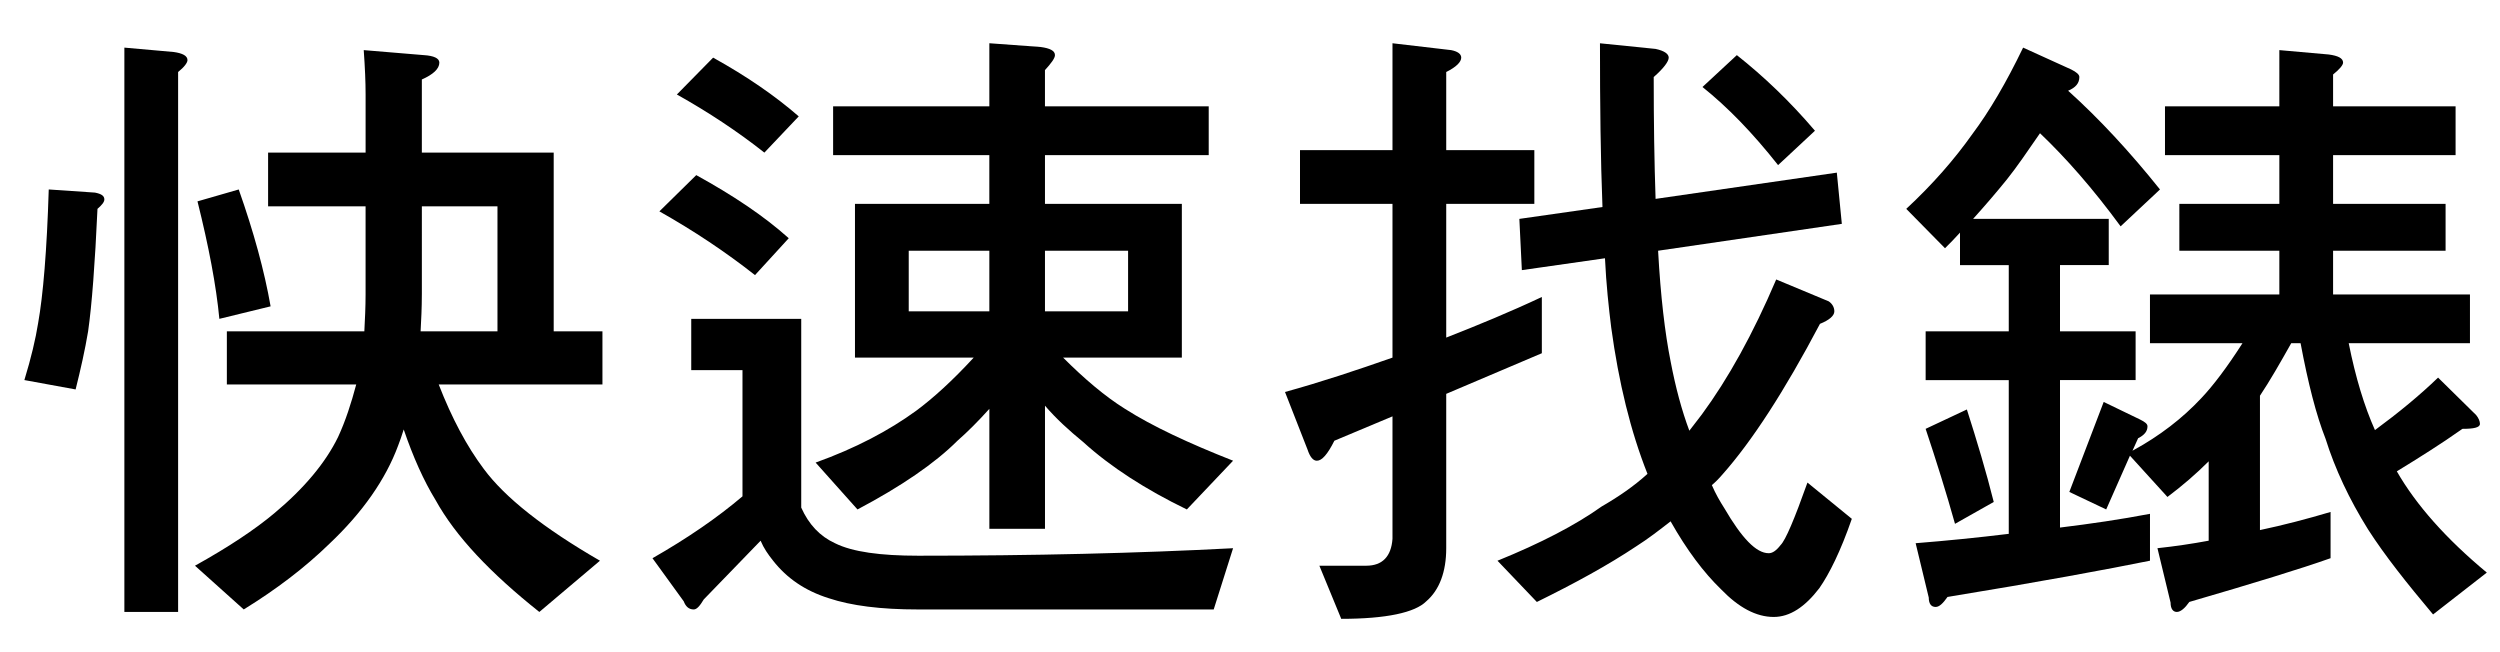 <?xml version="1.0" encoding="utf-8"?>
<!-- Generator: Adobe Illustrator 15.0.2, SVG Export Plug-In . SVG Version: 6.00 Build 0)  -->
<!DOCTYPE svg PUBLIC "-//W3C//DTD SVG 1.1//EN" "http://www.w3.org/Graphics/SVG/1.1/DTD/svg11.dtd">
<svg version="1.1" id="圖層_1" xmlns="http://www.w3.org/2000/svg" xmlns:xlink="http://www.w3.org/1999/xlink" x="0px" y="0px"
	 width="175px" height="45.674px" viewBox="0 0 175 45.674" enable-background="new 0 0 175 45.674" xml:space="preserve">
<g>
	<path d="M6.649,13.482c0.438,0.088,0.656,0.219,0.656,0.481c0,0.175-0.175,0.394-0.481,0.656c-0.175,3.85-0.394,6.737-0.656,8.574
		c-0.219,1.312-0.525,2.668-0.875,4.068l-3.587-0.656c0.481-1.575,0.788-2.888,0.962-3.981c0.35-1.969,0.613-5.075,0.744-9.362
		L6.649,13.482z M12.162,3.64c0.612,0.087,0.962,0.262,0.962,0.569c0,0.175-0.219,0.481-0.656,0.831v37.797H8.706V3.333L12.162,3.64
		z M25.592,10.683V6.614c0-0.875-0.043-1.881-0.131-3.106l4.2,0.35c0.7,0.043,1.093,0.219,1.093,0.525
		c0,0.438-0.438,0.831-1.225,1.181v5.118h9.23v12.512h3.412v3.719H30.71c0.918,2.362,1.969,4.331,3.15,5.906
		c1.487,2.012,4.2,4.156,8.137,6.431l-4.244,3.587c-3.412-2.712-5.862-5.293-7.262-7.831c-0.831-1.356-1.575-3.019-2.231-4.944
		c-0.131,0.438-0.263,0.788-0.394,1.138c-0.875,2.362-2.494,4.681-4.812,6.868c-1.706,1.663-3.719,3.193-5.993,4.593L13.649,39.6
		c2.362-1.312,4.2-2.538,5.556-3.675c2.1-1.75,3.587-3.543,4.462-5.337c0.525-1.138,0.919-2.362,1.269-3.675H15.88v-3.719h9.624
		c0.044-0.831,0.087-1.706,0.087-2.581v-6.168h-6.824v-3.763H25.592z M18.942,21.444l-3.587,0.875
		c-0.219-2.318-0.744-5.074-1.531-8.224l2.887-0.832C17.761,16.239,18.505,18.951,18.942,21.444z M29.529,20.613
		c0,0.919-0.044,1.794-0.087,2.581h5.381v-8.749h-5.293V20.613z"/>
	<path d="M56.086,22.319v13.212c0.525,1.181,1.312,2.012,2.363,2.494c1.225,0.612,3.193,0.875,5.818,0.875
		c8.049,0,15.398-0.175,22.048-0.525l-1.356,4.287H64.268c-2.625,0-4.681-0.262-6.256-0.787c-1.663-0.525-2.931-1.4-3.894-2.625
		c-0.35-0.438-0.656-0.875-0.875-1.4l-3.981,4.112c-0.263,0.438-0.481,0.7-0.7,0.7c-0.35,0-0.568-0.218-0.7-0.568l-2.188-3.019
		c2.45-1.4,4.55-2.844,6.3-4.331v-8.837h-3.587v-3.587H56.086z M55.212,16.676l-2.362,2.581c-2.056-1.619-4.288-3.106-6.693-4.462
		l2.581-2.537C51.274,13.658,53.462,15.101,55.212,16.676z M55.912,8.146l-2.406,2.537c-1.881-1.487-3.937-2.843-6.125-4.068
		l2.538-2.581C52.281,5.346,54.25,6.702,55.912,8.146z M69.254,7.445V3.027l3.587,0.262c0.656,0.087,1.006,0.263,1.006,0.569
		c0,0.219-0.263,0.569-0.7,1.05v2.537H84.61v3.413H73.148v3.412h9.581v10.762h-8.312c1.487,1.487,2.931,2.712,4.331,3.587
		c1.925,1.225,4.462,2.406,7.568,3.631l-3.237,3.412c-2.887-1.4-5.337-2.975-7.262-4.725c-0.962-0.787-1.881-1.619-2.668-2.537
		v8.618h-3.894v-8.399c-0.788,0.875-1.531,1.619-2.231,2.231c-1.575,1.575-3.938,3.194-7,4.812l-2.931-3.281
		c2.8-1.006,5.119-2.231,7.043-3.631c1.181-0.875,2.537-2.1,4.024-3.719h-8.312V14.27h9.405v-3.412H58.318V7.445H69.254z
		 M69.254,17.551h-5.643v4.243h5.643V17.551z M78.966,17.551h-5.818v4.243h5.818V17.551z"/>
	<path d="M97.474,10.508v-7.48l4.112,0.481c0.438,0.087,0.7,0.263,0.7,0.525c0,0.306-0.35,0.656-1.05,1.006v5.468h6.168v3.762
		h-6.168v9.362c2.231-0.875,4.462-1.793,6.693-2.843v3.937l-6.693,2.844v10.805c0,1.663-0.481,2.931-1.399,3.719
		c-0.788,0.787-2.8,1.225-5.95,1.225L92.356,39.6h3.281c1.138,0,1.75-0.656,1.837-1.881v-8.574l-4.068,1.706
		c-0.481,0.962-0.875,1.4-1.225,1.4c-0.263,0-0.481-0.262-0.656-0.788l-1.575-4.024c2.538-0.7,5.031-1.531,7.524-2.406V14.27H91
		v-3.762H97.474z M128.928,15.67l-12.861,1.881c0.175,3.193,0.481,5.774,0.875,7.743c0.35,1.837,0.787,3.456,1.312,4.856
		c0.263-0.35,0.569-0.744,0.875-1.138c1.837-2.494,3.587-5.643,5.206-9.449l3.675,1.531c0.262,0.175,0.394,0.438,0.394,0.7
		c0,0.306-0.35,0.613-1.006,0.875c-2.494,4.725-4.769,8.225-6.825,10.543c-0.263,0.306-0.525,0.569-0.744,0.744
		c0.262,0.613,0.569,1.138,0.875,1.619c1.225,2.1,2.231,3.15,3.106,3.15c0.262,0,0.525-0.175,0.831-0.569
		c0.35-0.35,0.962-1.793,1.881-4.375l3.106,2.537c-0.788,2.275-1.575,3.85-2.275,4.856c-1.006,1.312-2.056,2.013-3.193,2.013
		c-1.225,0-2.45-0.656-3.675-1.925c-1.225-1.181-2.406-2.756-3.543-4.768c-0.788,0.612-1.575,1.225-2.406,1.75
		c-1.969,1.312-4.287,2.582-6.956,3.894l-2.756-2.887c3.019-1.225,5.468-2.494,7.306-3.806c1.138-0.656,2.231-1.399,3.194-2.274
		c-1.181-2.975-2.013-6.387-2.538-10.237c-0.175-1.4-0.35-3.019-0.438-4.856l-5.818,0.831l-0.175-3.587l5.818-0.831
		c-0.131-3.325-0.175-7.131-0.175-11.461l3.893,0.394c0.613,0.131,0.919,0.35,0.919,0.612c0,0.263-0.35,0.744-1.05,1.356
		c0,3.149,0.043,5.993,0.131,8.53l12.687-1.837L128.928,15.67z M127.047,9.152l-2.581,2.406c-1.794-2.275-3.543-4.068-5.293-5.468
		l2.406-2.231C123.46,5.346,125.297,7.096,127.047,9.152z"/>
	<path d="M144.987,4.864c0.35,0.175,0.568,0.35,0.568,0.525c0,0.438-0.262,0.744-0.787,0.962c2.187,1.968,4.331,4.287,6.431,6.912
		l-2.756,2.581c-1.925-2.625-3.806-4.768-5.643-6.518c-0.875,1.269-1.619,2.362-2.319,3.237c-0.744,0.918-1.531,1.837-2.362,2.756
		h9.493v3.237h-3.412v4.637h5.293v3.413h-5.293v10.324c2.144-0.263,4.243-0.569,6.299-0.962v3.281
		c-3.019,0.612-7.743,1.487-14.174,2.538c-0.306,0.438-0.569,0.7-0.831,0.7c-0.306,0-0.481-0.219-0.481-0.656l-0.918-3.806
		c2.187-0.175,4.375-0.394,6.518-0.656V26.607h-5.818v-3.413h5.818v-4.637H137.2v-2.275c-0.35,0.394-0.7,0.744-1.05,1.094
		l-2.712-2.756c1.837-1.706,3.368-3.456,4.637-5.25c1.181-1.575,2.362-3.587,3.543-6.037L144.987,4.864z M139.562,35.137
		l-2.712,1.531c-0.612-2.188-1.312-4.418-2.056-6.649l2.887-1.356C138.381,30.85,139.037,33.038,139.562,35.137z M149.799,29.363
		c0.35,0.175,0.525,0.306,0.525,0.481c0,0.35-0.219,0.613-0.656,0.832l-0.394,0.875c1.925-1.05,3.5-2.275,4.812-3.675
		c0.831-0.875,1.793-2.144,2.887-3.85h-6.475v-3.413h9.056v-3.062h-7V14.27h7v-3.412h-8.005V7.445h8.005V3.508l3.456,0.306
		c0.656,0.087,1.006,0.263,1.006,0.569c0,0.175-0.263,0.481-0.7,0.831v2.231h8.575v3.413h-8.575v3.412h7.875v3.281h-7.875v3.062
		h9.581v3.413h-8.487c0.481,2.406,1.094,4.418,1.837,6.081c1.663-1.225,3.15-2.45,4.418-3.675l2.668,2.625
		c0.175,0.219,0.263,0.438,0.263,0.612c0,0.263-0.438,0.35-1.225,0.35c-1.487,1.05-3.019,2.012-4.593,2.975
		c1.356,2.362,3.456,4.725,6.299,7.087l-3.762,2.931c-1.837-2.187-3.368-4.112-4.549-5.95c-1.312-2.1-2.319-4.243-2.975-6.343
		c-0.656-1.662-1.225-3.893-1.75-6.693h-0.656c-0.788,1.4-1.488,2.625-2.188,3.674v9.406c1.662-0.35,3.325-0.788,4.943-1.269v3.237
		c-2.1,0.744-5.381,1.75-9.887,3.062c-0.306,0.438-0.613,0.7-0.875,0.7c-0.263,0-0.438-0.219-0.438-0.656l-0.919-3.806
		c1.225-0.131,2.406-0.306,3.587-0.525v-5.556c-0.875,0.875-1.837,1.706-2.887,2.494l-2.625-2.888l-1.662,3.762l-2.581-1.225
		l2.406-6.3L149.799,29.363z"/>
</g>
</svg>
